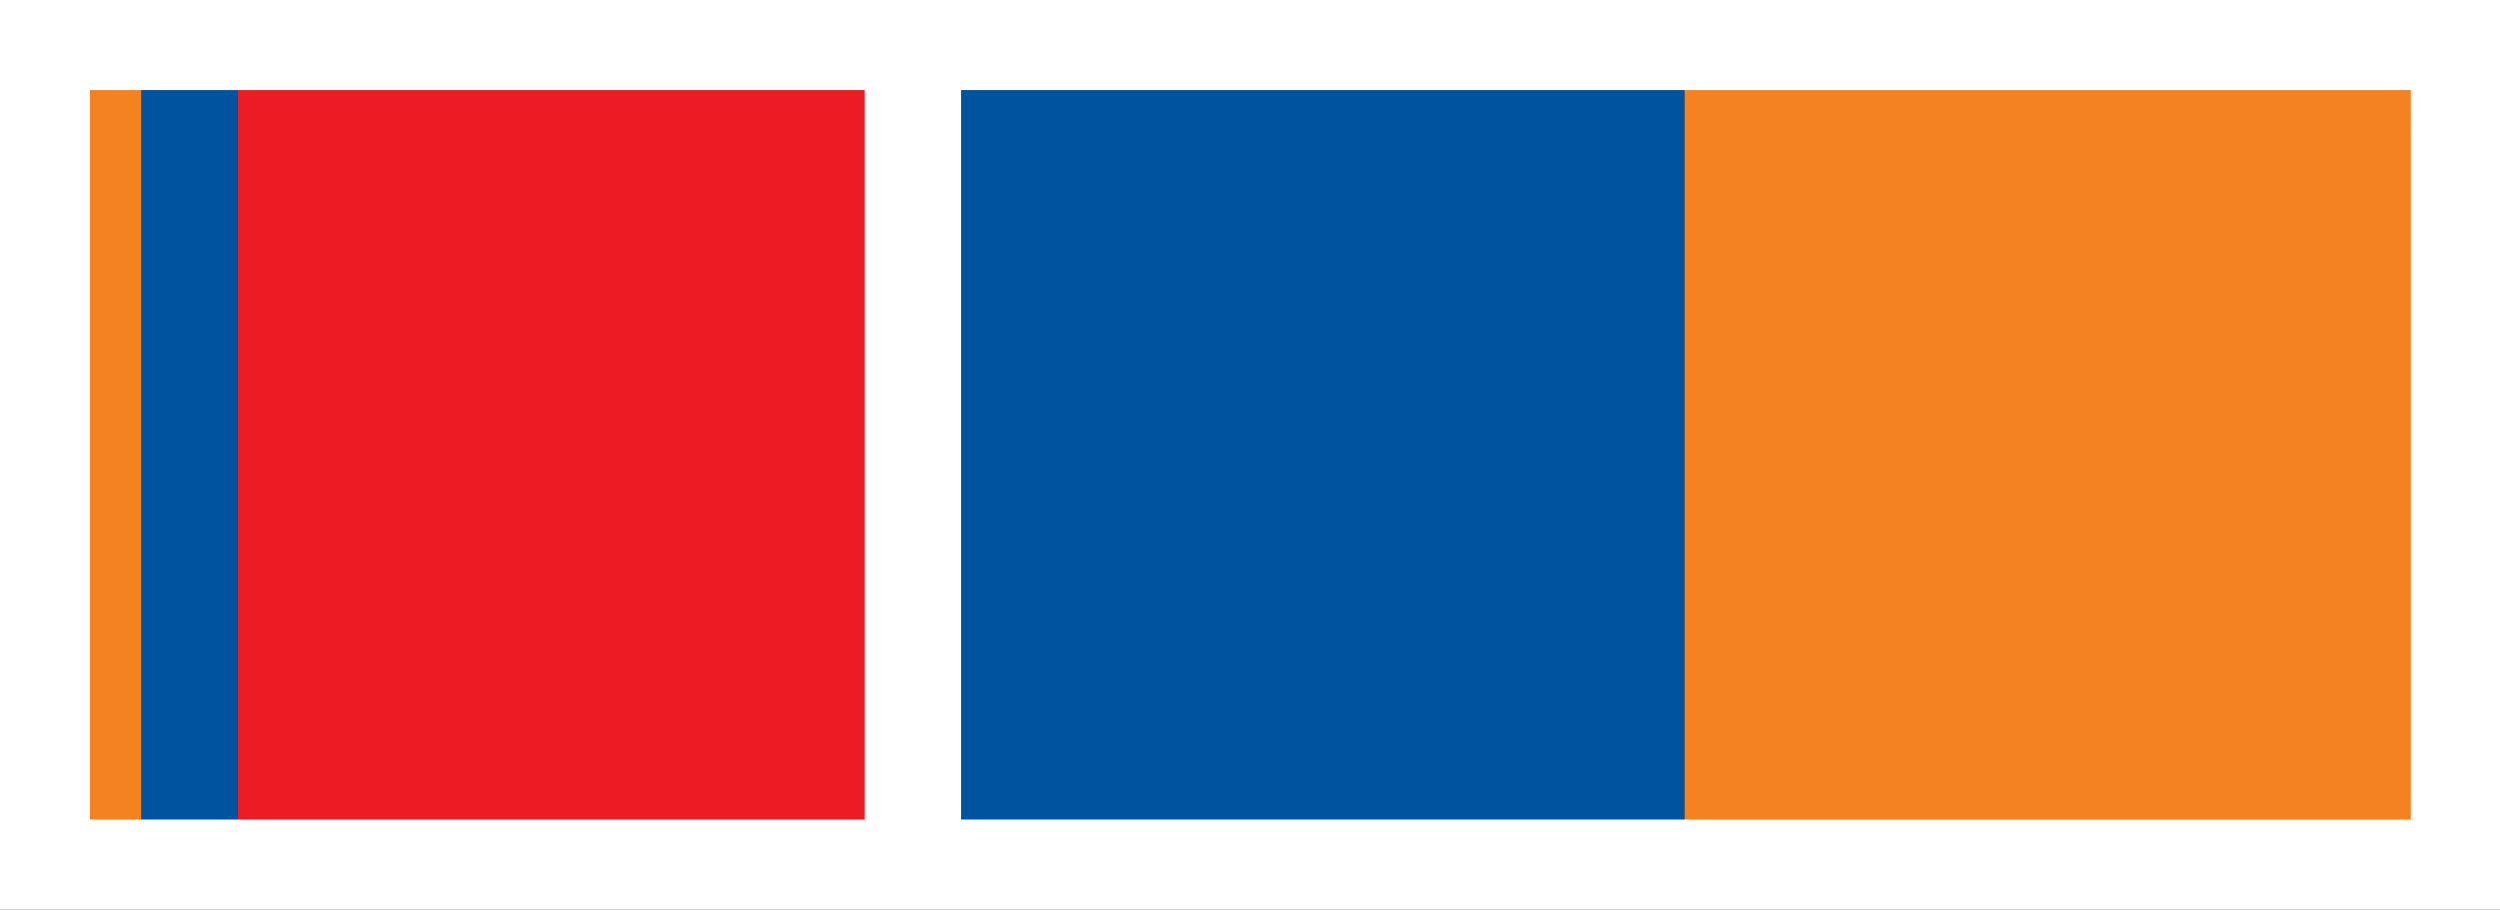 <?xml version="1.0" encoding="utf-8"?>
<!-- Generator: Adobe Illustrator 16.0.0, SVG Export Plug-In . SVG Version: 6.00 Build 0)  -->
<!DOCTYPE svg PUBLIC "-//W3C//DTD SVG 1.1//EN" "http://www.w3.org/Graphics/SVG/1.1/DTD/svg11.dtd">
<svg version="1.1" id="Слой_1" xmlns="http://www.w3.org/2000/svg" xmlns:xlink="http://www.w3.org/1999/xlink" x="0px" y="0px"
	 width="77.91px" height="28.347px" viewBox="0 0 77.91 28.347" enable-background="new 0 0 77.91 28.347" xml:space="preserve">
<rect x="0" y="0" width="77.91" height="28.347" fill="#333333" stroke="none"/>
<rect x="7.414" y="1.4" fill="#ED1C24" width="21.037" height="25.545"/>
<rect x="52.492" y="1.4" fill="#F58220" width="24.041" height="25.545"/>
<rect x="28.45" y="1.4" fill="#00549F" width="24.042" height="25.545"/>
<rect x="1.402" y="1.4" fill="#F58220" width="3.007" height="25.545"/>
<rect x="26.947" y="1.4" fill="#FFFFFF" width="3.004" height="25.545"/>
<rect x="4.409" y="1.4" fill="#00549F" width="3.005" height="25.545"/>
<path fill="#FFFFFF" d="M77.936,0H0v28.347h77.936V0z M2.805,25.541V2.806h72.325v22.734H2.805z"/>
</svg>

